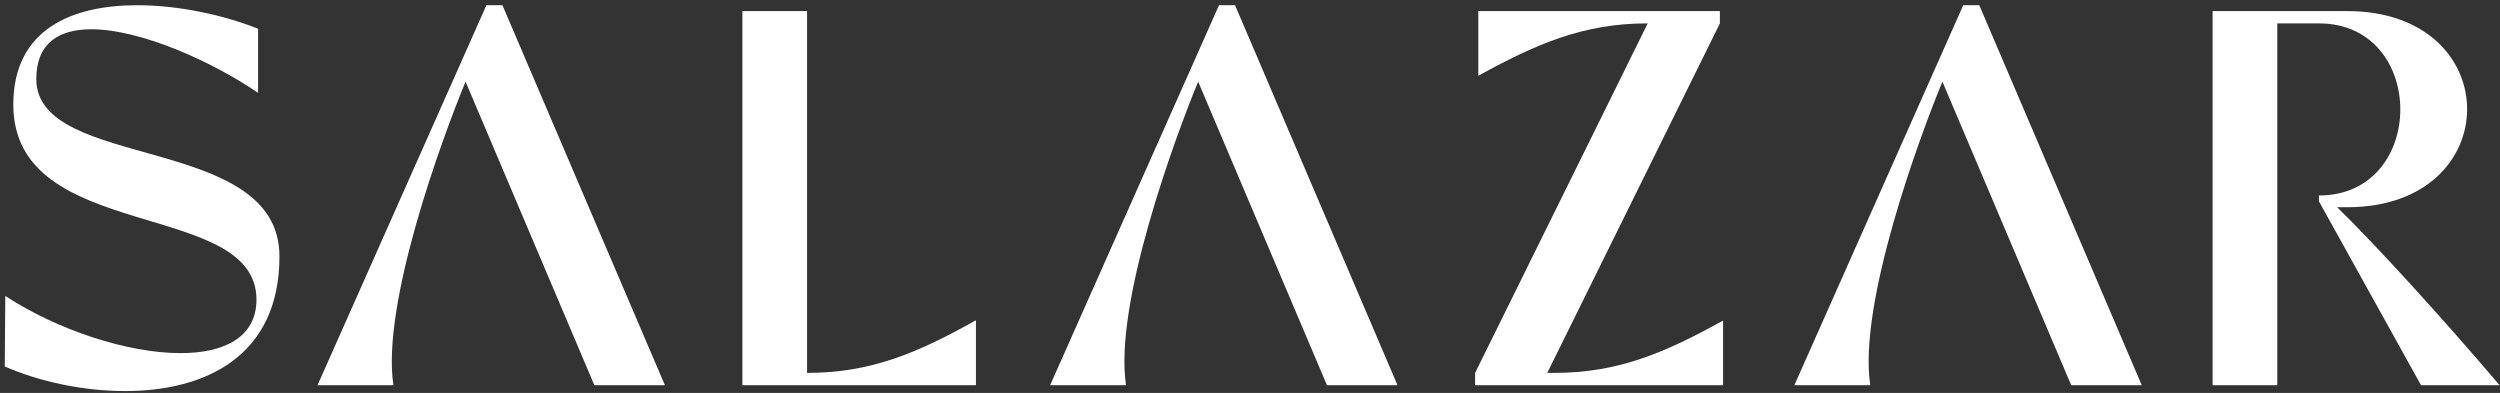 <svg width="439" height="69" viewBox="0 0 439 69" fill="none" xmlns="http://www.w3.org/2000/svg">
<rect x="0" y="0" width="439" height="69" fill="#333333" stroke="none"/>
<path d="M410.399 36.39C417.062 42.865 428.698 55.628 438.927 67.64H425.132L407.208 35.358V34.325C426.258 34.325 426.258 4.108 407.208 4.108H399.888V67.64H388.533V1.949H412.182C440.241 1.949 440.241 36.39 412.182 36.39H410.399Z" fill="white"/>
<path d="M347.562 0.917L376.09 67.64H363.703L341.087 14.336C337.051 24.096 326.259 53.375 328.418 67.64H315.092L344.746 0.917H347.562Z" fill="white"/>
<path d="M302.573 56.285V67.64H259.029V65.481L289.341 4.108H289.247C278.08 4.108 269.821 7.674 259.592 13.304V1.949H302.01V4.108L271.698 65.481H272.918C284.086 65.481 292.25 62.009 302.573 56.285Z" fill="white"/>
<path d="M216.872 0.917L245.401 67.64H233.013L210.397 14.336C206.362 24.096 195.57 53.375 197.728 67.64H184.402L214.057 0.917H216.872Z" fill="white"/>
<path d="M171.281 56.285H171.375V67.64H130.365V1.949H141.72V65.481C152.888 65.481 161.052 62.009 171.281 56.285Z" fill="white"/>
<path d="M88.228 0.917L116.756 67.64H104.369L81.752 14.336C77.717 24.096 66.925 53.375 69.084 67.64H55.758L85.412 0.917H88.228Z" fill="white"/>
<path d="M6.373 13.867C6.373 30.102 49.072 23.345 49.072 45.023C49.072 62.666 35.934 68.672 21.951 68.672C14.537 68.672 6.842 66.983 0.836 64.355L0.93 51.968C10.127 57.974 22.42 62.009 31.71 62.009C39.406 62.009 45.036 59.194 45.036 52.625C45.036 34.794 2.337 42.865 2.337 18.372C2.337 5.046 12.754 0.917 24.109 0.917C31.71 0.917 39.687 2.794 45.318 5.046V16.307C37.06 10.677 24.578 5.14 16.039 5.14C10.314 5.14 6.373 7.58 6.373 13.867Z" fill="white"/>
</svg>
